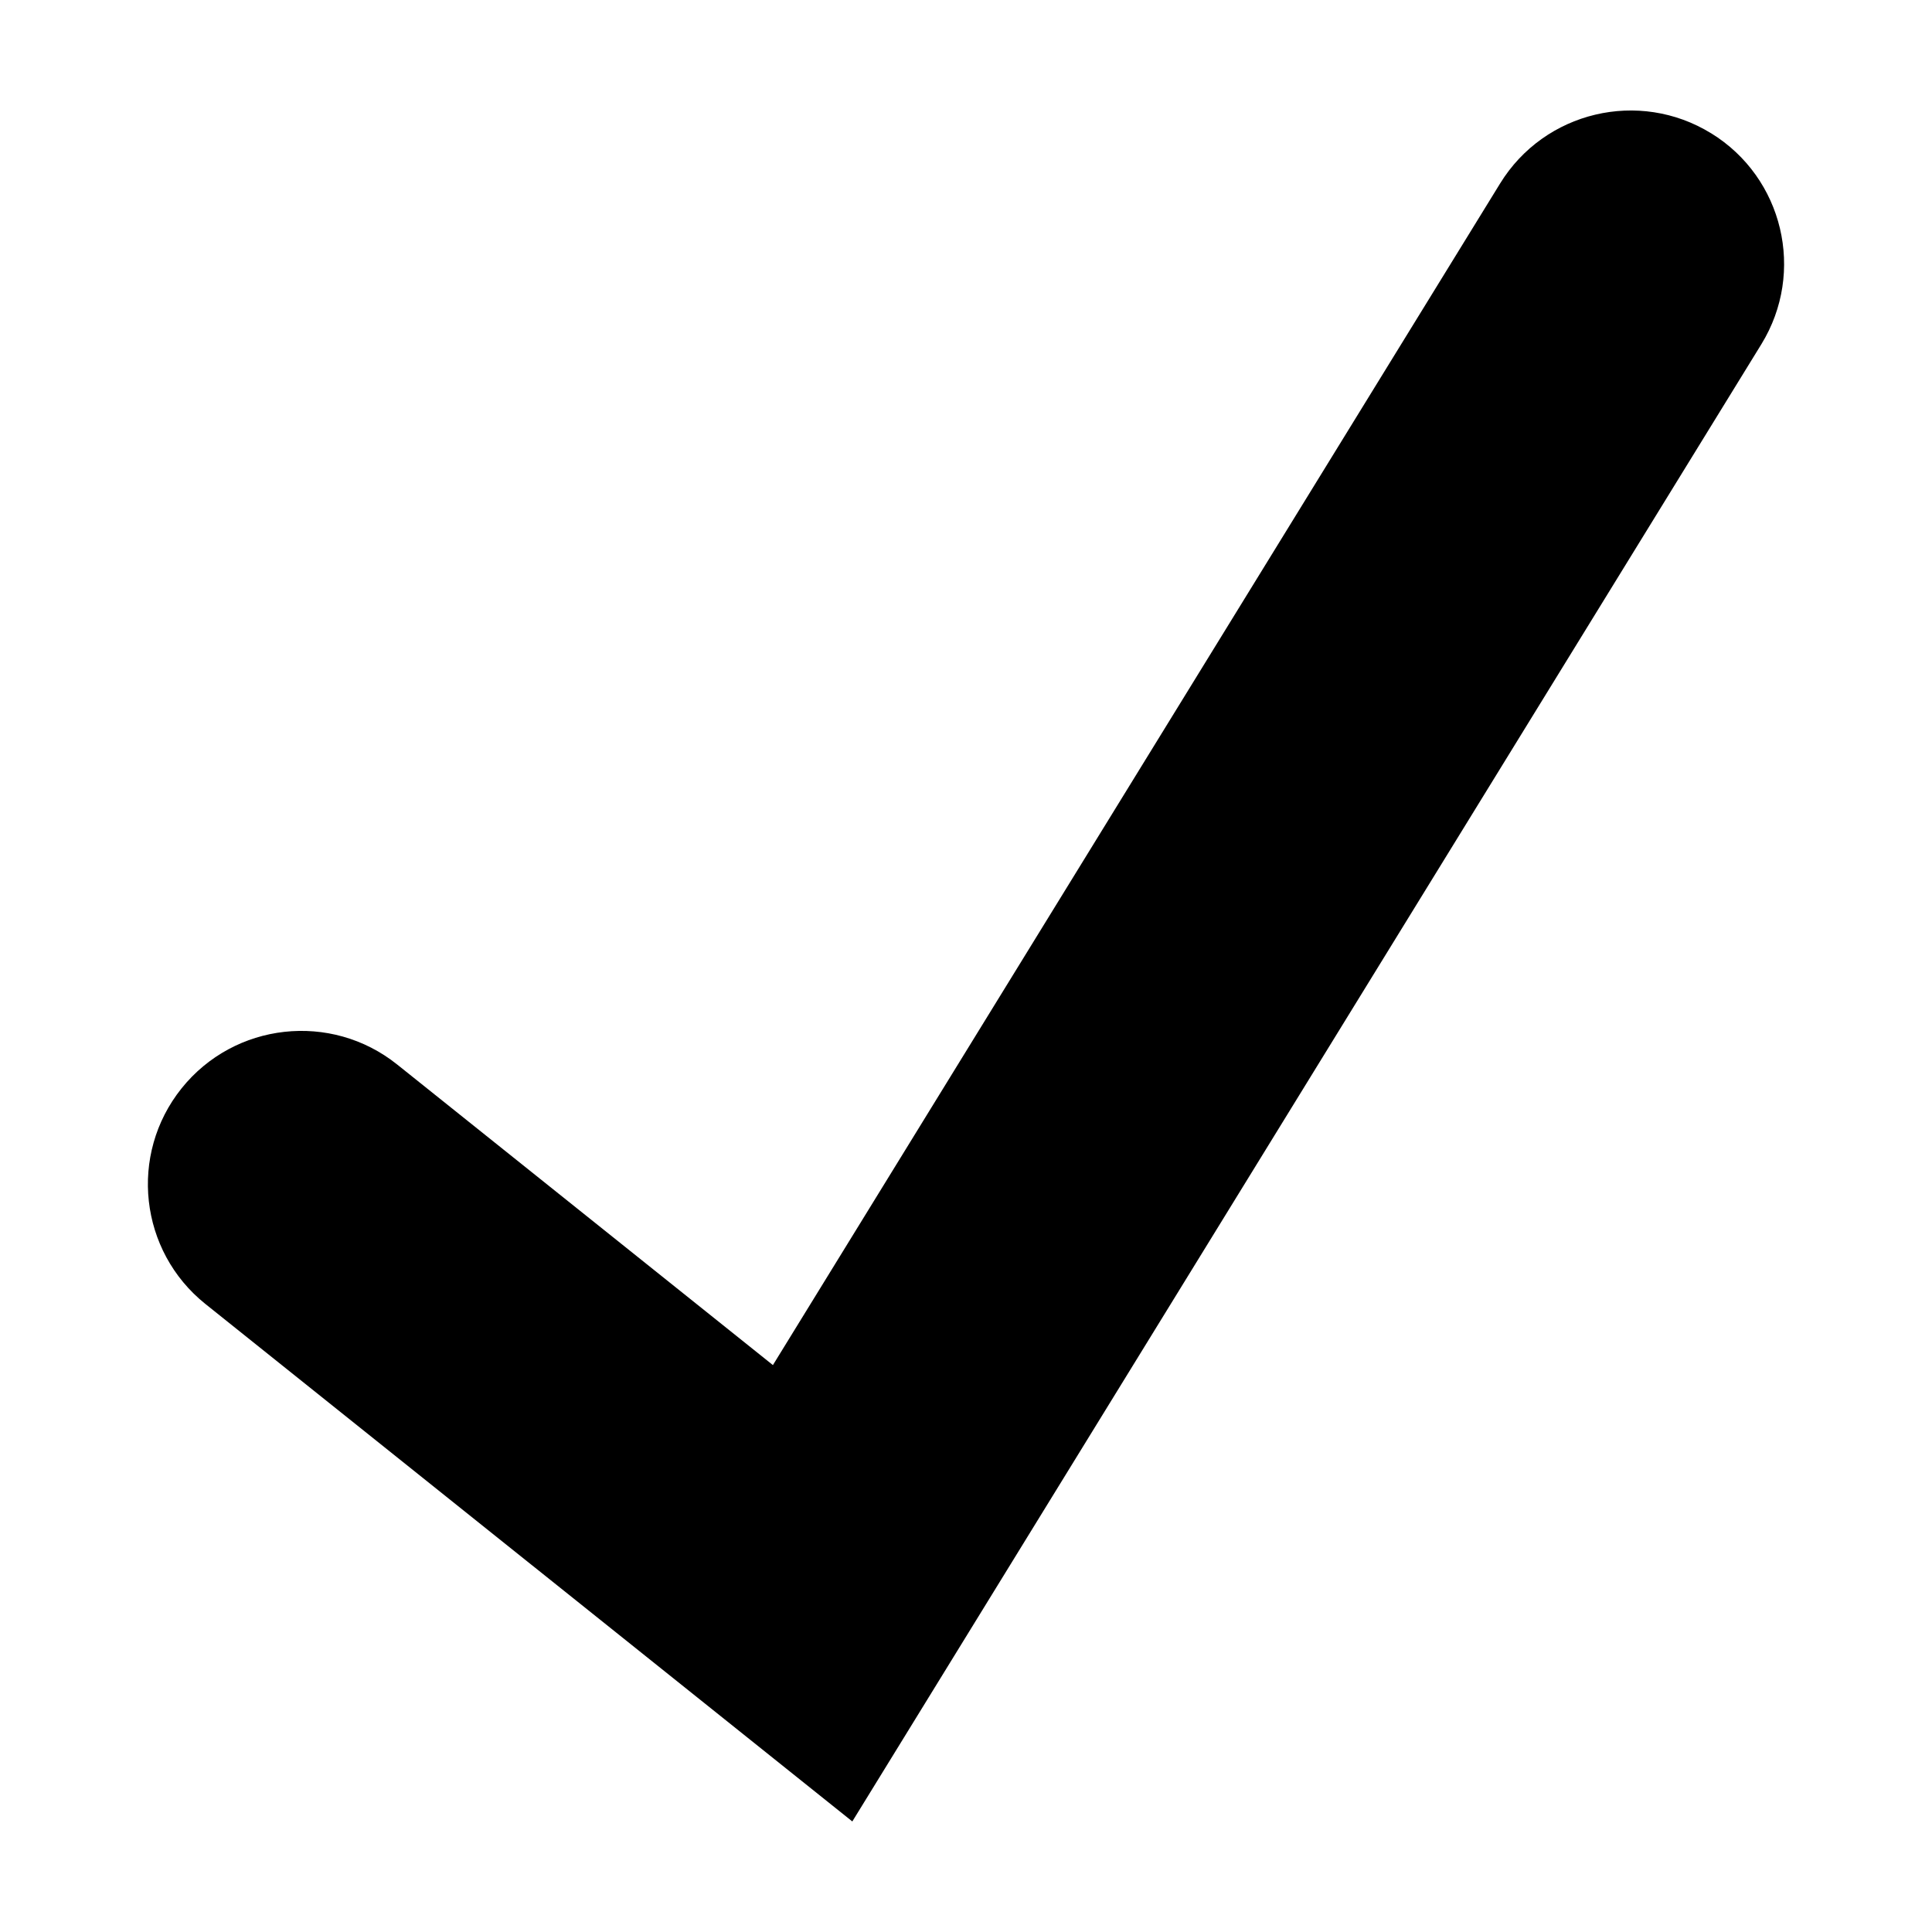 <?xml version="1.0" encoding="UTF-8"?>
<!-- The Best Svg Icon site in the world: iconSvg.co, Visit us! https://iconsvg.co -->
<svg fill="#000000" width="800px" height="800px" version="1.1" viewBox="144 144 512 512" xmlns="http://www.w3.org/2000/svg">
 <path d="m597.46 179.32c-19.109-11.766-44.16-5.809-55.922 13.312l-192.71 313.13-99.59-79.668c-17.516-14.012-43.109-11.156-57.137 6.352-14.027 17.531-11.18 43.109 6.352 57.137l171.42 137.12 240.9-391.47c11.762-19.125 5.805-44.16-13.312-55.922z"/>
</svg>